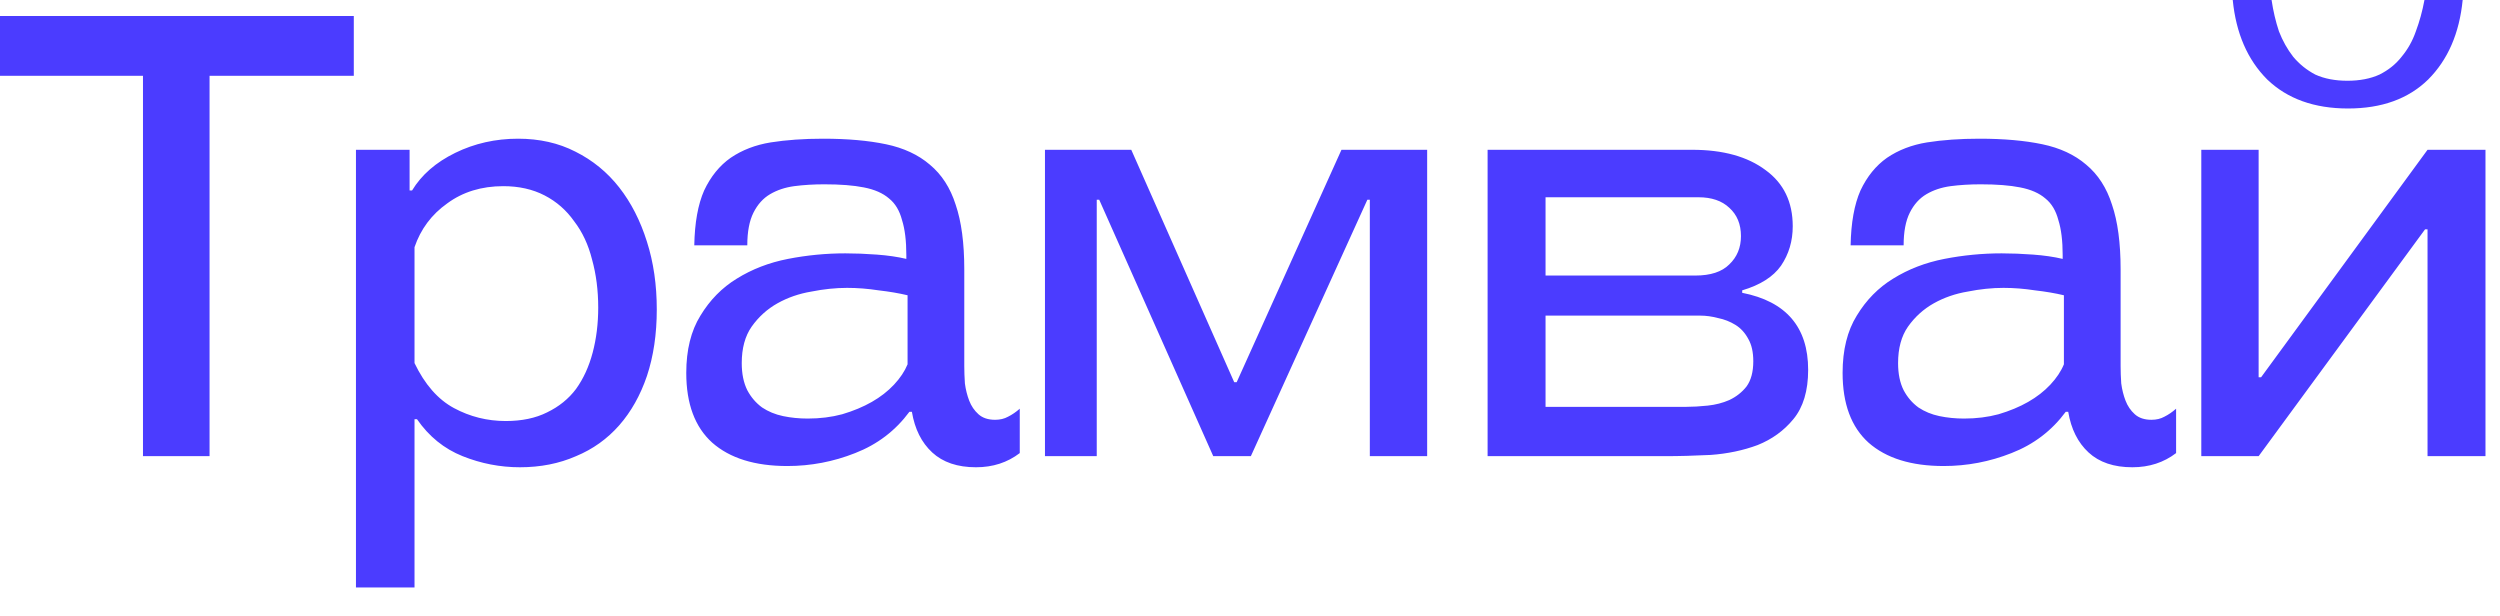 <?xml version="1.0" encoding="UTF-8"?> <svg xmlns="http://www.w3.org/2000/svg" width="73" height="18" viewBox="0 0 73 18" fill="none"><path d="M4.175 13.32V2.214H-0.001V0.468H10.331V2.214H6.119V13.32H4.175ZM11.96 4.374V5.562H12.032C12.308 5.106 12.728 4.74 13.292 4.464C13.856 4.188 14.468 4.05 15.128 4.05C15.752 4.05 16.31 4.176 16.802 4.428C17.306 4.68 17.732 5.028 18.08 5.472C18.428 5.916 18.698 6.444 18.89 7.056C19.082 7.656 19.178 8.316 19.178 9.036C19.178 9.756 19.082 10.404 18.89 10.98C18.698 11.544 18.428 12.024 18.08 12.42C17.732 12.816 17.312 13.116 16.82 13.32C16.328 13.536 15.782 13.644 15.182 13.644C14.606 13.644 14.048 13.536 13.508 13.32C12.968 13.104 12.524 12.744 12.176 12.24H12.104V17.154H10.394V4.374H11.96ZM14.768 12.294C15.236 12.294 15.638 12.21 15.974 12.042C16.322 11.874 16.604 11.646 16.82 11.358C17.036 11.058 17.198 10.704 17.306 10.296C17.414 9.888 17.468 9.45 17.468 8.982C17.468 8.478 17.408 8.01 17.288 7.578C17.18 7.146 17.006 6.774 16.766 6.462C16.538 6.138 16.25 5.886 15.902 5.706C15.554 5.526 15.152 5.436 14.696 5.436C14.06 5.436 13.514 5.604 13.058 5.94C12.602 6.264 12.284 6.69 12.104 7.218V10.602C12.404 11.226 12.788 11.664 13.256 11.916C13.724 12.168 14.228 12.294 14.768 12.294ZM29.777 13.23C29.417 13.506 28.991 13.644 28.499 13.644C27.959 13.644 27.533 13.5 27.221 13.212C26.909 12.924 26.711 12.528 26.627 12.024H26.555C26.147 12.576 25.619 12.978 24.971 13.23C24.335 13.482 23.675 13.608 22.991 13.608C22.043 13.608 21.311 13.38 20.795 12.924C20.291 12.468 20.039 11.79 20.039 10.89C20.039 10.218 20.177 9.66 20.453 9.216C20.729 8.76 21.083 8.4 21.515 8.136C21.959 7.86 22.457 7.668 23.009 7.56C23.561 7.452 24.119 7.398 24.683 7.398C24.971 7.398 25.277 7.41 25.601 7.434C25.925 7.458 26.213 7.5 26.465 7.56V7.452C26.465 7.032 26.423 6.69 26.339 6.426C26.267 6.15 26.141 5.94 25.961 5.796C25.781 5.64 25.535 5.532 25.223 5.472C24.923 5.412 24.539 5.382 24.071 5.382C23.759 5.382 23.465 5.4 23.189 5.436C22.925 5.472 22.691 5.55 22.487 5.67C22.283 5.79 22.121 5.97 22.001 6.21C21.881 6.45 21.821 6.768 21.821 7.164H20.273C20.285 6.504 20.381 5.97 20.561 5.562C20.753 5.154 21.011 4.836 21.335 4.608C21.671 4.38 22.061 4.23 22.505 4.158C22.961 4.086 23.471 4.05 24.035 4.05C24.743 4.05 25.355 4.104 25.871 4.212C26.387 4.32 26.813 4.518 27.149 4.806C27.497 5.094 27.749 5.484 27.905 5.976C28.073 6.468 28.157 7.098 28.157 7.866V10.692C28.157 10.848 28.163 11.016 28.175 11.196C28.199 11.376 28.241 11.544 28.301 11.7C28.361 11.856 28.451 11.988 28.571 12.096C28.691 12.204 28.853 12.258 29.057 12.258C29.201 12.258 29.327 12.228 29.435 12.168C29.555 12.108 29.669 12.03 29.777 11.934V13.23ZM26.501 8.622C26.249 8.562 25.967 8.514 25.655 8.478C25.343 8.43 25.037 8.406 24.737 8.406C24.401 8.406 24.053 8.442 23.693 8.514C23.333 8.574 23.003 8.688 22.703 8.856C22.403 9.024 22.151 9.252 21.947 9.54C21.755 9.816 21.659 10.17 21.659 10.602C21.659 10.914 21.713 11.178 21.821 11.394C21.929 11.598 22.073 11.766 22.253 11.898C22.433 12.018 22.637 12.102 22.865 12.15C23.093 12.198 23.333 12.222 23.585 12.222C23.945 12.222 24.281 12.18 24.593 12.096C24.917 12 25.205 11.88 25.457 11.736C25.709 11.592 25.925 11.424 26.105 11.232C26.285 11.04 26.417 10.842 26.501 10.638V8.622ZM39.999 13.32V5.832H39.927L36.525 13.32H35.427L32.097 5.832H32.025V13.32H30.513V4.374H33.033L36.039 11.16H36.111L39.171 4.374H41.673V13.32H39.999ZM43.438 13.32V4.374H49.414C50.314 4.374 51.028 4.572 51.556 4.968C52.084 5.352 52.348 5.898 52.348 6.606C52.348 7.038 52.234 7.422 52.006 7.758C51.778 8.082 51.4 8.322 50.872 8.478V8.55C52.156 8.802 52.798 9.552 52.798 10.8C52.798 11.412 52.654 11.892 52.366 12.24C52.09 12.576 51.742 12.828 51.322 12.996C50.902 13.152 50.446 13.248 49.954 13.284C49.474 13.308 49.024 13.32 48.604 13.32H43.438ZM45.13 9.216V11.88H49.234C49.426 11.88 49.636 11.868 49.864 11.844C50.092 11.82 50.302 11.766 50.494 11.682C50.698 11.586 50.866 11.454 50.998 11.286C51.13 11.106 51.196 10.86 51.196 10.548C51.196 10.284 51.148 10.068 51.052 9.9C50.956 9.72 50.83 9.582 50.674 9.486C50.518 9.39 50.35 9.324 50.17 9.288C49.99 9.24 49.816 9.216 49.648 9.216H45.13ZM49.504 8.046C49.948 8.046 50.278 7.938 50.494 7.722C50.722 7.506 50.836 7.23 50.836 6.894C50.836 6.546 50.722 6.27 50.494 6.066C50.278 5.862 49.978 5.76 49.594 5.76H45.13V8.046H49.504ZM63.542 13.23C63.182 13.506 62.756 13.644 62.264 13.644C61.724 13.644 61.298 13.5 60.986 13.212C60.674 12.924 60.476 12.528 60.392 12.024H60.32C59.912 12.576 59.384 12.978 58.736 13.23C58.1 13.482 57.44 13.608 56.756 13.608C55.808 13.608 55.076 13.38 54.56 12.924C54.056 12.468 53.804 11.79 53.804 10.89C53.804 10.218 53.942 9.66 54.218 9.216C54.494 8.76 54.848 8.4 55.28 8.136C55.724 7.86 56.222 7.668 56.774 7.56C57.326 7.452 57.884 7.398 58.448 7.398C58.736 7.398 59.042 7.41 59.366 7.434C59.69 7.458 59.978 7.5 60.23 7.56V7.452C60.23 7.032 60.188 6.69 60.104 6.426C60.032 6.15 59.906 5.94 59.726 5.796C59.546 5.64 59.3 5.532 58.988 5.472C58.688 5.412 58.304 5.382 57.836 5.382C57.524 5.382 57.23 5.4 56.954 5.436C56.69 5.472 56.456 5.55 56.252 5.67C56.048 5.79 55.886 5.97 55.766 6.21C55.646 6.45 55.586 6.768 55.586 7.164H54.038C54.05 6.504 54.146 5.97 54.326 5.562C54.518 5.154 54.776 4.836 55.1 4.608C55.436 4.38 55.826 4.23 56.27 4.158C56.726 4.086 57.236 4.05 57.8 4.05C58.508 4.05 59.12 4.104 59.636 4.212C60.152 4.32 60.578 4.518 60.914 4.806C61.262 5.094 61.514 5.484 61.67 5.976C61.838 6.468 61.922 7.098 61.922 7.866V10.692C61.922 10.848 61.928 11.016 61.94 11.196C61.964 11.376 62.006 11.544 62.066 11.7C62.126 11.856 62.216 11.988 62.336 12.096C62.456 12.204 62.618 12.258 62.822 12.258C62.966 12.258 63.092 12.228 63.2 12.168C63.32 12.108 63.434 12.03 63.542 11.934V13.23ZM60.266 8.622C60.014 8.562 59.732 8.514 59.42 8.478C59.108 8.43 58.802 8.406 58.502 8.406C58.166 8.406 57.818 8.442 57.458 8.514C57.098 8.574 56.768 8.688 56.468 8.856C56.168 9.024 55.916 9.252 55.712 9.54C55.52 9.816 55.424 10.17 55.424 10.602C55.424 10.914 55.478 11.178 55.586 11.394C55.694 11.598 55.838 11.766 56.018 11.898C56.198 12.018 56.402 12.102 56.63 12.15C56.858 12.198 57.098 12.222 57.35 12.222C57.71 12.222 58.046 12.18 58.358 12.096C58.682 12 58.97 11.88 59.222 11.736C59.474 11.592 59.69 11.424 59.87 11.232C60.05 11.04 60.182 10.842 60.266 10.638V8.622ZM70.884 13.32V6.696H70.812L65.952 13.32H64.278V4.374H65.952V11.016H66.024L70.884 4.374H72.576V13.32H70.884ZM68.562 3.168C67.578 3.168 66.792 2.886 66.204 2.322C65.628 1.746 65.292 0.972 65.196 -5.38826e-05H66.33C66.378 0.324 66.45 0.63 66.546 0.918C66.654 1.194 66.792 1.44 66.96 1.656C67.14 1.872 67.356 2.046 67.608 2.178C67.872 2.298 68.184 2.358 68.544 2.358C68.904 2.358 69.216 2.298 69.48 2.178C69.744 2.046 69.96 1.872 70.128 1.656C70.308 1.44 70.446 1.194 70.542 0.918C70.65 0.63 70.734 0.324 70.794 -5.38826e-05H71.91C71.814 0.972 71.478 1.746 70.902 2.322C70.326 2.886 69.546 3.168 68.562 3.168Z" fill="#4B3CFF"></path></svg> 